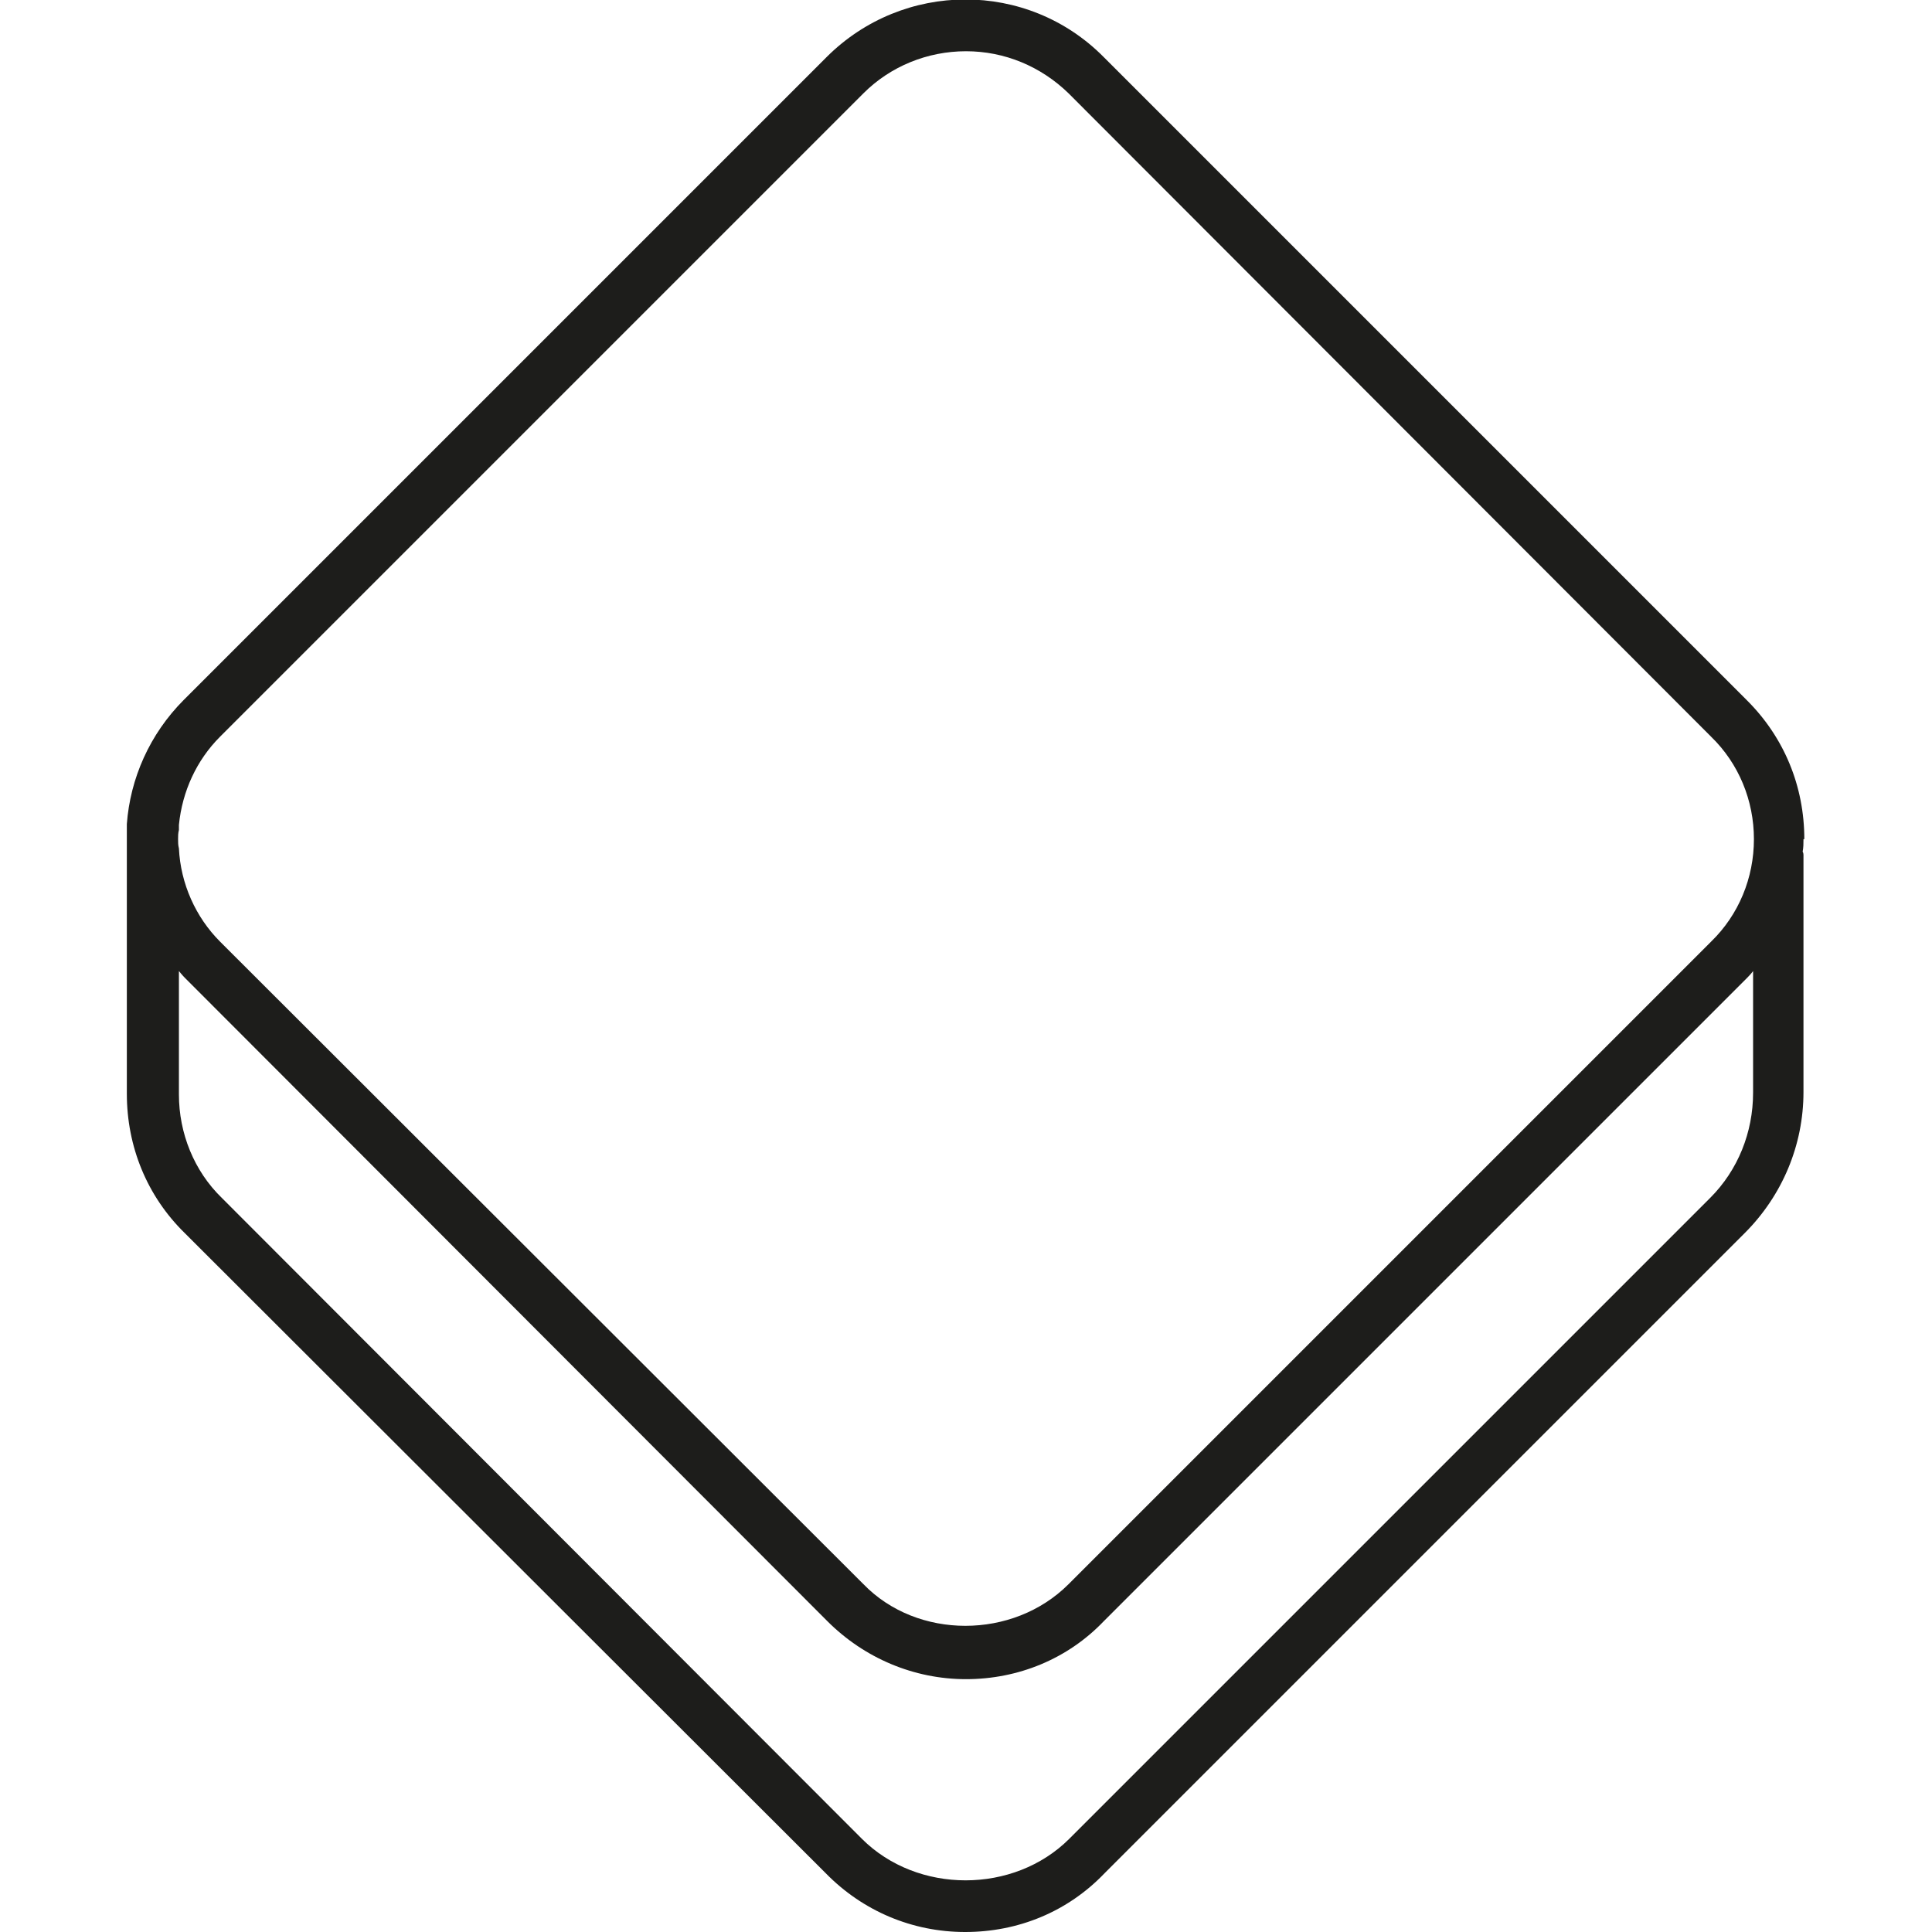 <svg viewBox="0 0 23 23" xmlns="http://www.w3.org/2000/svg" data-sanitized-data-name="Layer 3" data-name="Layer 3" id="Layer_3">
  <defs>
    <style>
      .cls-1 {
        fill: #1d1d1b;
        stroke-width: 0px;
      }
    </style>
  </defs>
  <path d="m21.48,9.99c0-.63-.24-1.21-.68-1.65L13.14.68c-.91-.92-2.39-.91-3.3,0l-7.65,7.65c-.41.41-.64.94-.68,1.48v3.21c0,.63.24,1.22.69,1.66l7.63,7.62c.44.45,1.03.7,1.66.7s1.22-.24,1.66-.7l7.62-7.62c.45-.45.7-1.05.7-1.68v-2.82s0-.03-.01-.04c.01-.05.01-.1.01-.15Zm-19.35-.11v-.06c.04-.4.21-.77.49-1.05L10.28,1.11c.32-.32.76-.5,1.22-.5s.89.18,1.22.5l7.65,7.66c.33.32.51.76.51,1.22s-.18.9-.51,1.22l-7.65,7.65c-.66.66-1.8.66-2.44,0l-7.66-7.65c-.29-.29-.47-.69-.49-1.11-.01-.04-.01-.07-.01-.11s0-.07.01-.11Zm18.74,3.13c0,.47-.18.92-.51,1.25l-7.63,7.63c-.66.66-1.81.66-2.47,0l-7.62-7.63c-.33-.32-.51-.77-.51-1.23v-1.47s.04.05.07.08l7.65,7.66c.44.44,1.03.69,1.65.69s1.21-.24,1.64-.69l7.66-7.66s.05-.05.07-.08v1.45Z" class="cls-1"></path>
</svg>